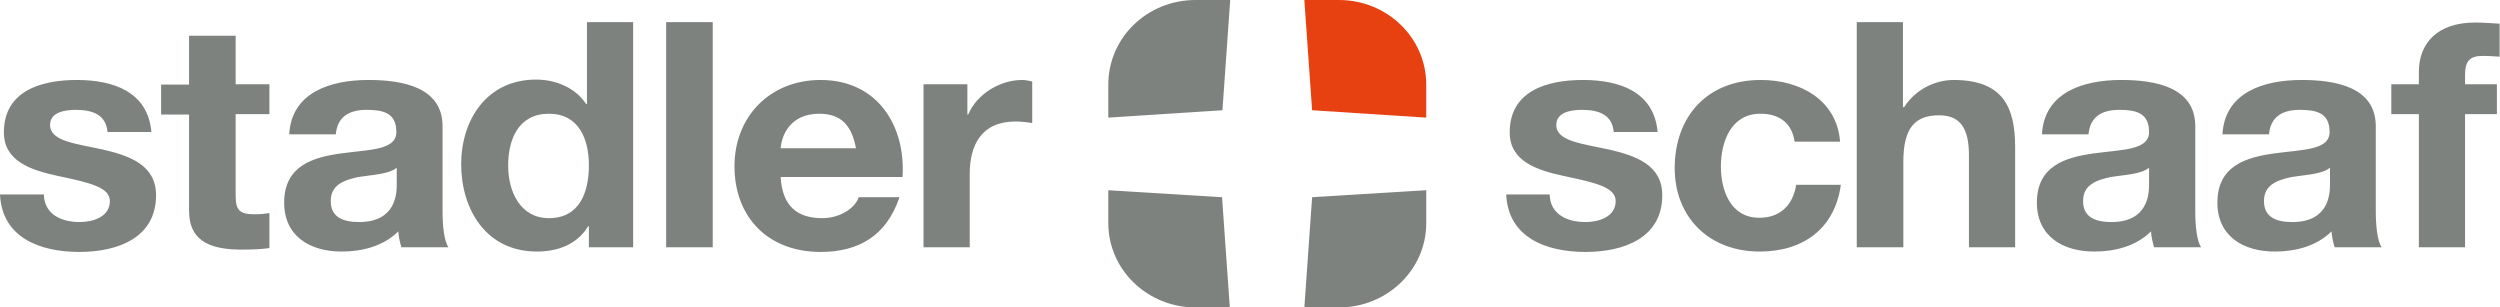 <svg version="1.1" id="Ebene_1" xmlns="http://www.w3.org/2000/svg" x="0" y="0" viewBox="0 0 644 79.1" xml:space="preserve"><style>.st0{fill:#7d827e}</style><path class="st0" d="M0 50.1c.5 11.1 10.3 14.8 20.4 14.8 9.9 0 19.8-3.6 19.8-14.6 0-7.8-6.8-10.2-13.8-11.8-6.8-1.5-13.5-2.1-13.5-6.3 0-3.4 4-3.9 6.6-3.9 4.3 0 7.8 1.2 8.2 5.7H39c-.9-10.3-9.7-13.4-19.2-13.4C10.6 20.6 1 23.4 1 34.1c0 7.4 6.9 9.7 13.8 11.2 8.6 1.8 13.5 3 13.5 6.5 0 4.1-4.4 5.4-7.8 5.4-4.7 0-9.1-2-9.2-7.1H0zM60.7 9.2h-12v12.6h-7.2v7.7h7.2v24.8c0 8.4 6.4 10 13.7 10 2.4 0 5-.1 7-.4v-9c-1.3.2-2.4.3-3.7.3-4 0-5-1-5-4.9V29.4h8.7v-7.7h-8.7V9.2zM102.2 47.5c0 2.5-.3 9.7-9.7 9.7-3.9 0-7.3-1.1-7.3-5.4 0-4.2 3.4-5.4 7.1-6.2 3.7-.6 7.9-.7 9.9-2.4v4.3zM86.5 34.6c.4-4.5 3.4-6.3 7.9-6.3 4.2 0 7.7.7 7.7 5.7 0 4.7-6.8 4.5-14.1 5.5-7.4 1-14.8 3.2-14.8 12.7 0 8.6 6.6 12.6 14.8 12.6 5.3 0 10.8-1.4 14.6-5.2.1 1.4.4 2.8.8 4.1h12.1c-1.1-1.7-1.5-5.5-1.5-9.3V32.5c0-10.1-10.4-11.9-19.1-11.9-9.8 0-19.8 3.2-20.4 14h12zM151.8 63.7h11.3v-58h-11.9v21.1h-.2c-2.7-4.1-7.7-6.3-12.9-6.3-12.8 0-19.3 10.5-19.3 21.8 0 11.6 6.4 22.5 19.5 22.5 5.5 0 10.4-1.9 13.2-6.5h.2v5.4h.1zm-.1-21.1c0 6.9-2.4 13.6-10.3 13.6-7.4 0-10.5-6.9-10.5-13.5 0-6.9 2.7-13.4 10.5-13.4 7.7 0 10.3 6.5 10.3 13.3zM171.6 63.7h12v-58h-12v58zM232.5 45.5c.8-12.9-6.3-24.9-21.1-24.9-13.2 0-22.2 9.6-22.2 22.2 0 13 8.5 22.1 22.2 22.1 9.8 0 17-4.2 20.3-14.1h-10.5c-.8 2.6-4.6 5.4-9.4 5.4-6.6 0-10.3-3.3-10.7-10.6h31.4v-.1zm-31.4-7.3c.2-3.2 2.4-8.9 9.9-8.9 5.8 0 8.4 3.1 9.5 8.9h-19.4zM237.9 63.7h11.9V44.8c0-7.4 3-13.5 11.8-13.5 1.4 0 3.2.2 4.3.4V21c-.8-.2-1.8-.4-2.6-.4-5.8 0-11.7 3.7-13.9 8.9h-.2v-7.8h-11.3v42zM308 0h8.9l-2 28.4-29.4 1.9v-8.5C285.5 9.7 295.5 0 308 0zM314.8 50.8l2 28.4H308c-12.4 0-22.5-9.7-22.5-21.7V49l29.3 1.8z"/><path d="M344.9 0H336l2 28.4 29.4 1.9v-8.5C367.4 9.7 357.3 0 344.9 0z" fill="#e74011"/><path class="st0" d="M338 50.8l-2 28.4h8.9c12.4 0 22.5-9.7 22.5-21.7V49L338 50.8zM388 50.1c.5 11.1 10.3 14.8 20.4 14.8 9.9 0 19.8-3.6 19.8-14.6 0-7.8-6.8-10.2-13.8-11.8-6.8-1.5-13.5-2.1-13.5-6.3 0-3.4 4-3.9 6.6-3.9 4.3 0 7.8 1.2 8.2 5.7H427c-.9-10.3-9.7-13.4-19.2-13.4-9.3 0-18.9 2.8-18.9 13.5 0 7.4 6.9 9.7 13.8 11.2 8.6 1.8 13.5 3 13.5 6.5 0 4.1-4.4 5.4-7.8 5.4-4.7 0-9.1-2-9.2-7.1H388zM474 36.5c-.8-10.7-10.2-15.9-20.4-15.9-14.1 0-22.2 9.7-22.2 22.7 0 12.6 8.8 21.5 21.9 21.5 11.4 0 19.4-6.1 20.9-17.2h-11.5c-.8 5.1-4 8.5-9.5 8.5-7.5 0-9.9-7.2-9.9-13.2 0-6.2 2.5-13.6 10.2-13.6 5 0 8.1 2.5 8.8 7.2H474zM478.4 63.7h11.9v-22c0-8.5 2.8-12 9.2-12 5.5 0 7.7 3.4 7.7 10.3v23.7h11.9V37.9c0-10.4-3.2-17.3-15.9-17.3-4.5 0-9.7 2.3-12.7 7h-.3V5.7h-11.9v58h.1zM553.6 47.5c0 2.5-.3 9.7-9.7 9.7-3.9 0-7.3-1.1-7.3-5.4 0-4.2 3.4-5.4 7.1-6.2 3.7-.6 7.9-.7 9.9-2.4v4.3zM538 34.6c.4-4.5 3.4-6.3 7.9-6.3 4.2 0 7.7.7 7.7 5.7 0 4.7-6.8 4.5-14.1 5.5-7.4 1-14.8 3.2-14.8 12.7 0 8.6 6.6 12.6 14.8 12.6 5.3 0 10.8-1.4 14.6-5.2.1 1.4.4 2.8.8 4.1H567c-1.1-1.7-1.5-5.5-1.5-9.3V32.5c0-10.1-10.4-11.9-19.1-11.9-9.8 0-19.8 3.2-20.4 14h12zM600.2 47.5c0 2.5-.3 9.7-9.7 9.7-3.9 0-7.3-1.1-7.3-5.4 0-4.2 3.4-5.4 7.1-6.2 3.7-.6 7.9-.7 9.9-2.4v4.3zm-15.7-12.9c.4-4.5 3.4-6.3 7.9-6.3 4.2 0 7.7.7 7.7 5.7 0 4.7-6.8 4.5-14.1 5.5-7.4 1-14.8 3.2-14.8 12.7 0 8.6 6.6 12.6 14.8 12.6 5.3 0 10.8-1.4 14.6-5.2.1 1.4.4 2.8.8 4.1h12.1c-1.1-1.7-1.5-5.5-1.5-9.3V32.5c0-10.1-10.4-11.9-19.1-11.9-9.8 0-19.8 3.2-20.4 14h12zM623.1 63.7H635V29.4h8.2v-7.7H635v-2.5c0-3.5 1.3-4.8 4.5-4.8 1.5 0 2.9.1 4.4.2V6.1c-2-.1-4.2-.3-6.3-.3-9.8 0-14.5 5.4-14.5 12.7v3.2H616v7.7h7.1v34.3z"/></svg>
